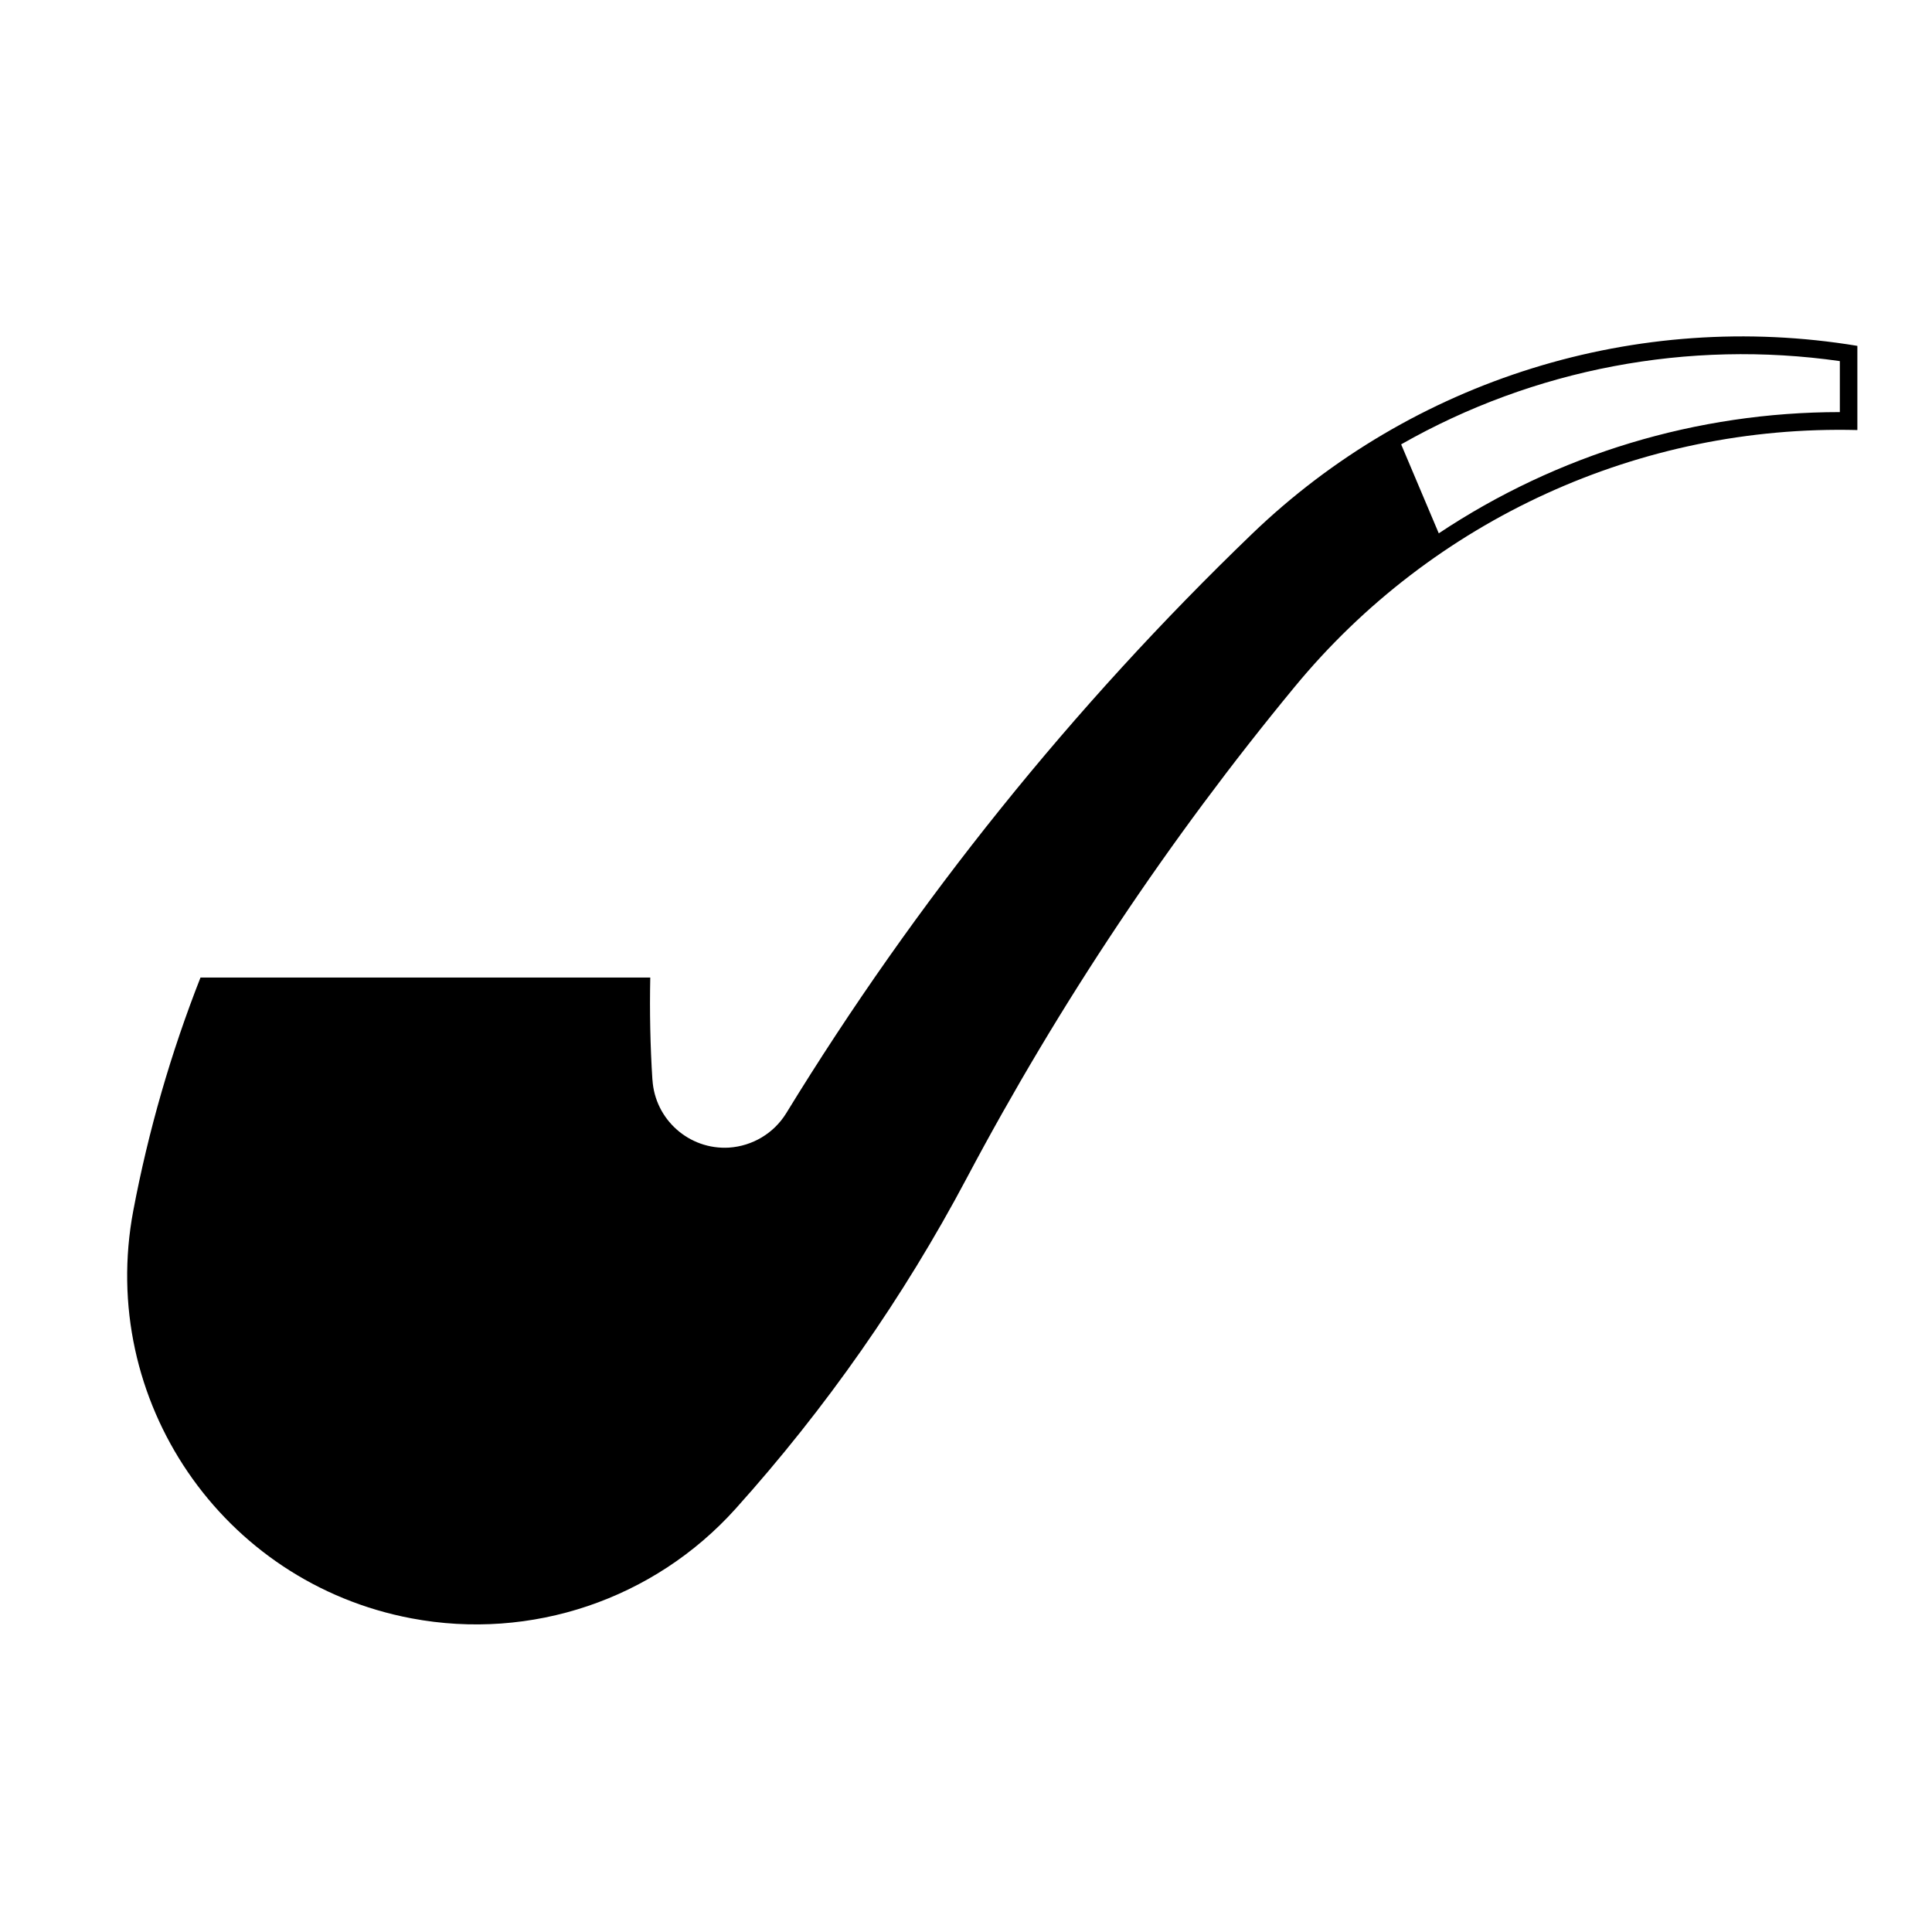 <?xml version="1.0" encoding="UTF-8"?>
<!-- Uploaded to: SVG Repo, www.svgrepo.com, Generator: SVG Repo Mixer Tools -->
<svg fill="#000000" width="800px" height="800px" version="1.1" viewBox="144 144 512 512" xmlns="http://www.w3.org/2000/svg">
 <path d="m316.91 430.17c0.66 10.543 9.73 18.582 20.273 17.961 6.242-0.414 11.895-3.797 15.168-9.105 34.441-56.234 75.914-107.77 123.39-153.48 42.605-41.031 102.11-59.535 160.48-49.887v22.309c-57.539-1.445-112.53 23.645-149.15 68.09-33.273 40.336-62.367 83.949-86.875 130.15-16.758 31.605-37.336 61.016-61.262 87.633-21.613 24.035-54.191 35.035-85.91 29.035-50.199-9.48-83.16-57.82-73.707-108.01 3.996-21.129 9.961-41.82 17.82-61.812h119.19c-0.184 9.023-0.008 18.098 0.57 27.125zm198.41-168.41 9.969 23.578c31.477-20.965 68.434-32.129 106.29-32.129v-13.512c-40.133-5.723-81.016 1.996-116.26 22.062z"/>
</svg>